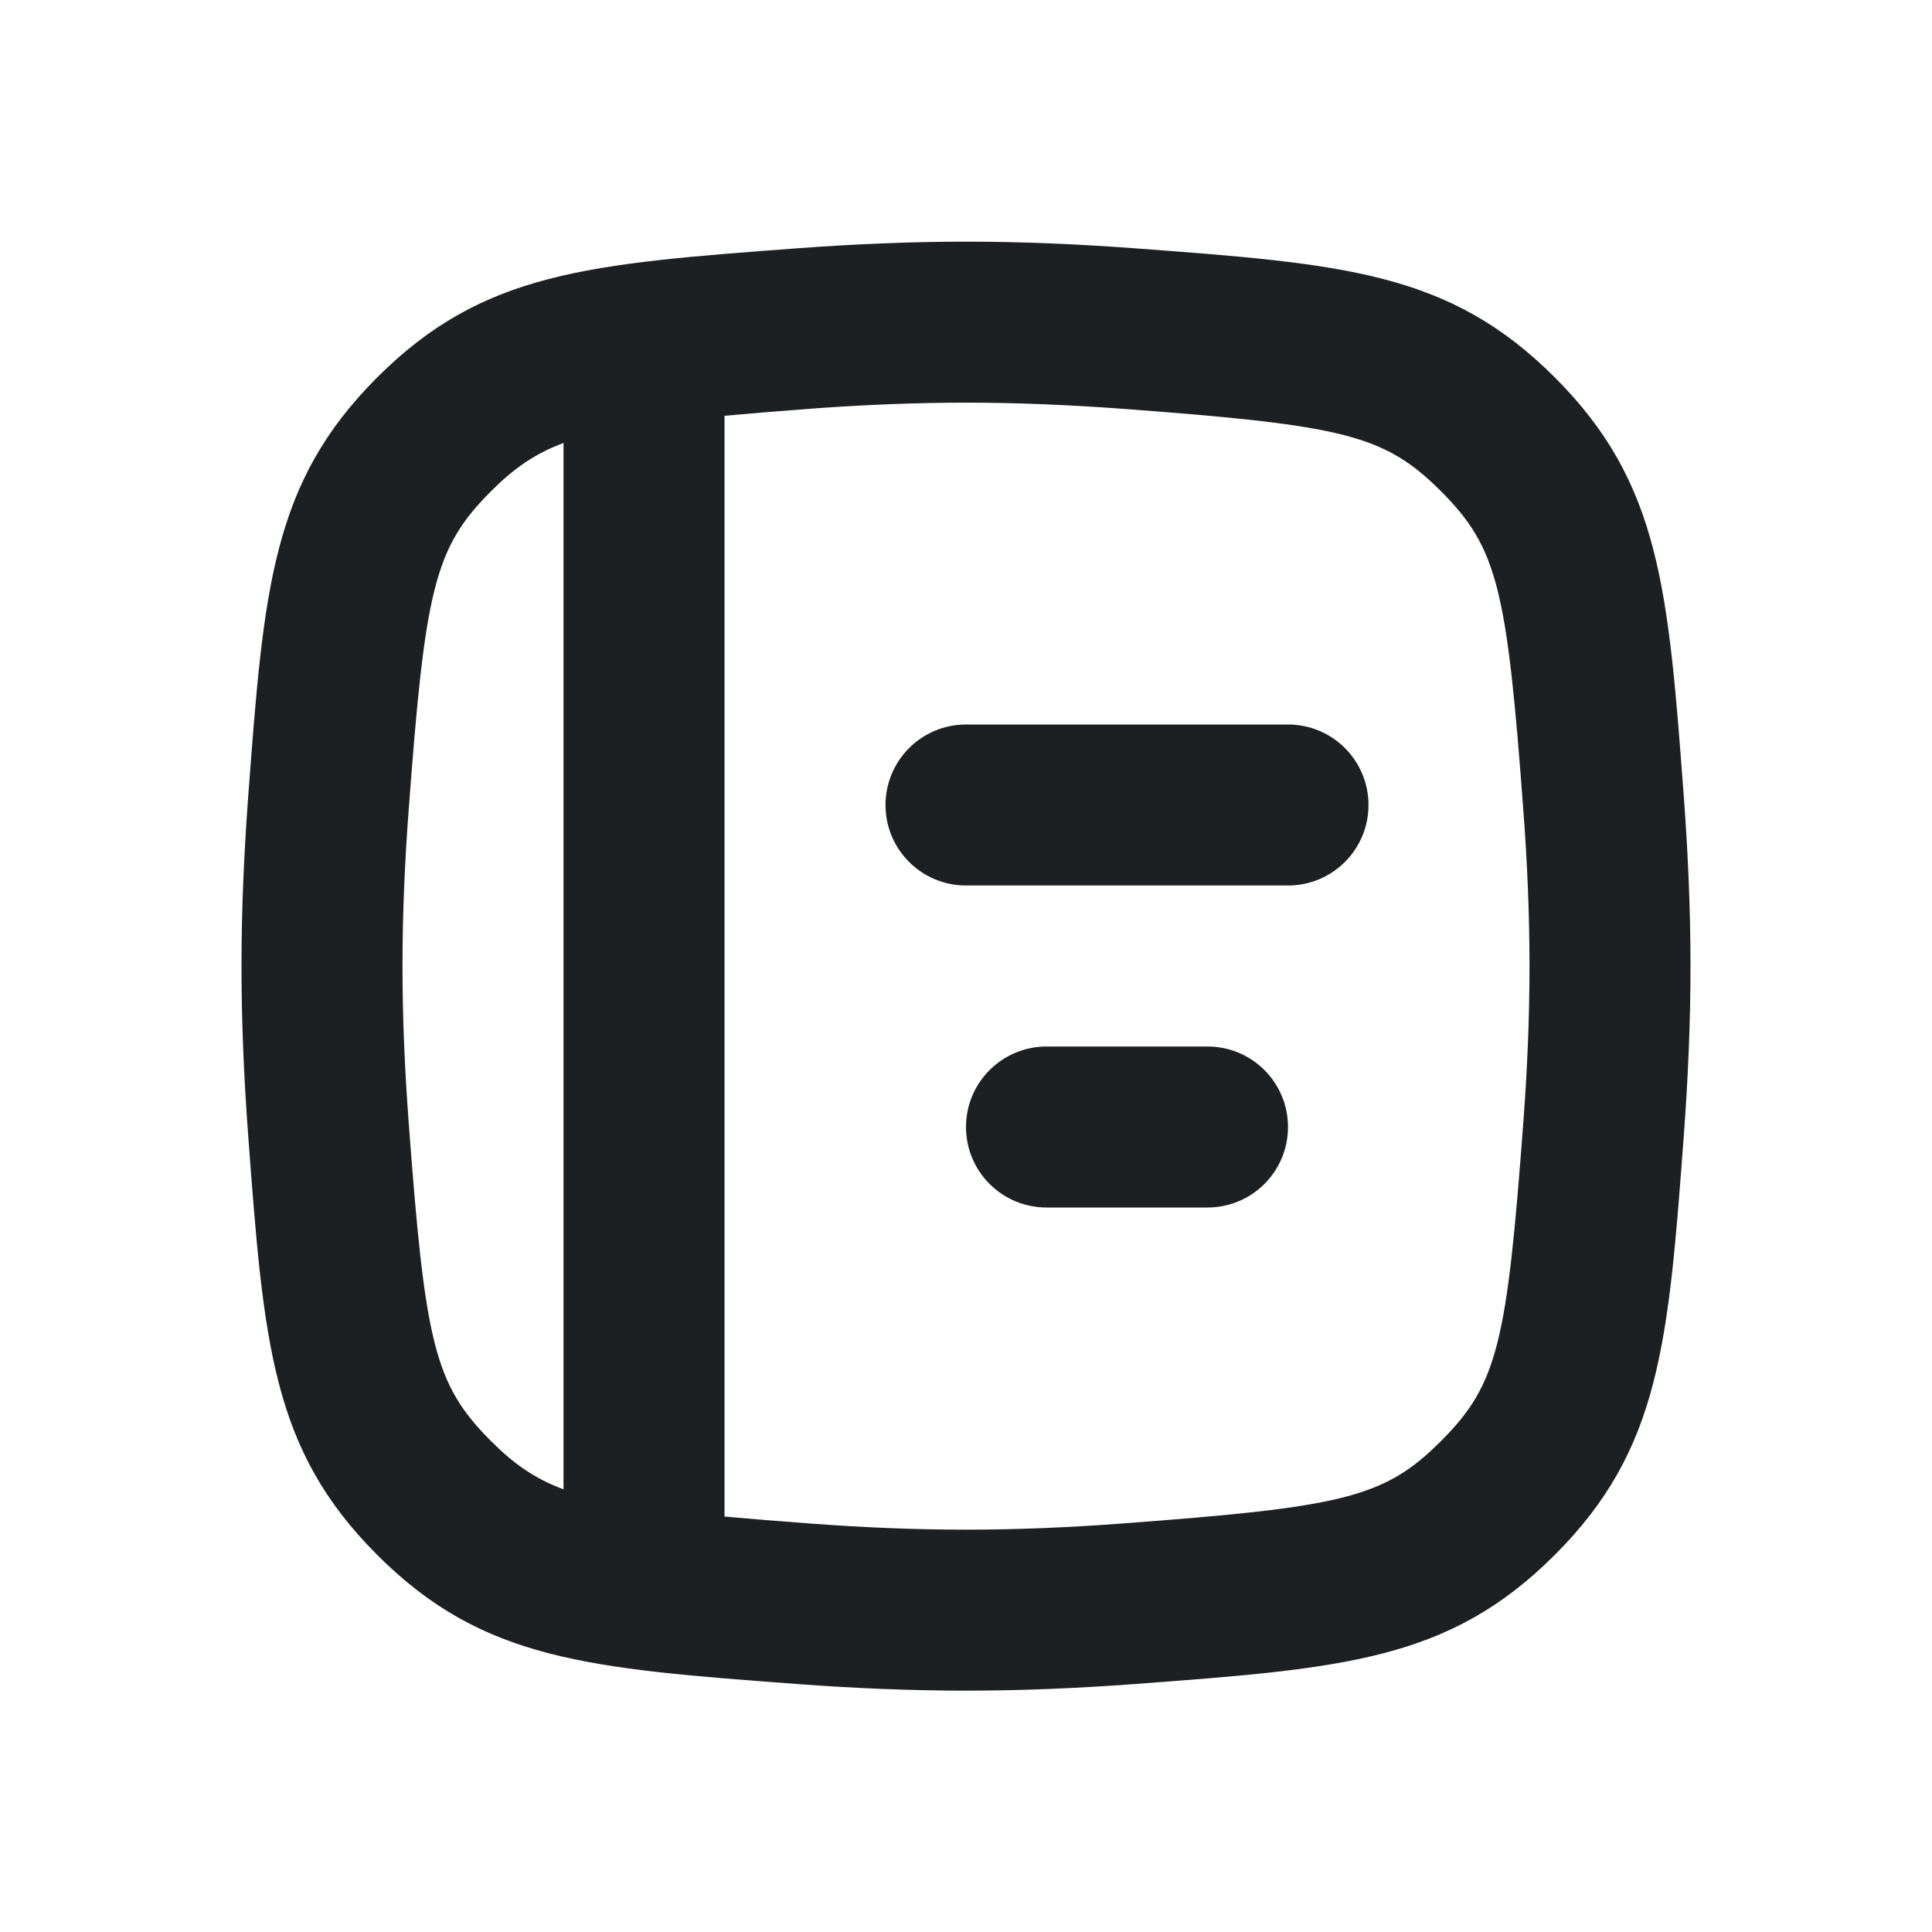 <?xml version="1.0" encoding="UTF-8"?> <svg xmlns="http://www.w3.org/2000/svg" width="24" height="24" viewBox="0 0 24 24" fill="none"> <g clip-path="url(#clip0_1391_14772)"> <path d="M16 11C16.553 11 17 10.553 17 10C17 9.448 16.553 9 16 9L12 9C11.448 9 11 9.448 11 10C11 10.553 11.448 11 12 11L16 11Z" fill="#1D2023"></path> <path d="M16 14C16 14.553 15.553 15 15 15H13C12.448 15 12 14.553 12 14C12 13.448 12.448 13 13 13H15C15.553 13 16 13.448 16 14Z" fill="#1D2023"></path> <path fill-rule="evenodd" clip-rule="evenodd" d="M3.081 9.925C3.276 7.309 3.373 6.001 4.686 4.688C5.999 3.375 7.307 3.278 9.923 3.083C10.601 3.033 11.3 3.002 12 3.002C12.7 3.002 13.399 3.033 14.077 3.083C16.693 3.278 18.001 3.375 19.314 4.688C20.627 6.001 20.724 7.309 20.919 9.925C20.969 10.603 21 11.302 21 12.002C21 12.701 20.969 13.401 20.919 14.079C20.724 16.695 20.627 18.003 19.314 19.316C18.001 20.629 16.693 20.726 14.077 20.921C13.399 20.971 12.7 21.002 12 21.002C11.3 21.002 10.601 20.971 9.923 20.921C7.307 20.726 5.999 20.629 4.686 19.316C3.373 18.003 3.276 16.695 3.081 14.079C3.031 13.401 3 12.701 3 12.002C3 11.302 3.031 10.603 3.081 9.925ZM10.071 5.077C10.708 5.03 11.358 5.002 12 5.002C12.642 5.002 13.292 5.03 13.929 5.077C16.679 5.282 17.194 5.396 17.9 6.102C18.606 6.808 18.72 7.323 18.924 10.073C18.972 10.71 19 11.36 19 12.002C19 12.644 18.972 13.293 18.924 13.931C18.72 16.681 18.606 17.196 17.9 17.902C17.194 18.608 16.679 18.722 13.929 18.926C13.292 18.974 12.642 19.002 12 19.002C11.358 19.002 10.708 18.974 10.071 18.926C9.665 18.896 9.317 18.868 9 18.839L9 5.165C9.317 5.136 9.665 5.108 10.071 5.077ZM7 5.503C6.635 5.639 6.377 5.825 6.1 6.102C5.394 6.808 5.28 7.323 5.076 10.073C5.028 10.71 5 11.36 5 12.002C5 12.644 5.028 13.293 5.076 13.931C5.28 16.681 5.394 17.196 6.1 17.902C6.377 18.179 6.635 18.365 7 18.501L7 5.503Z" fill="#1D2023"></path> </g> <defs> <clipPath id="clip0_1391_14772"> <rect width="24" height="24" fill="white"></rect> </clipPath> </defs> </svg> 
